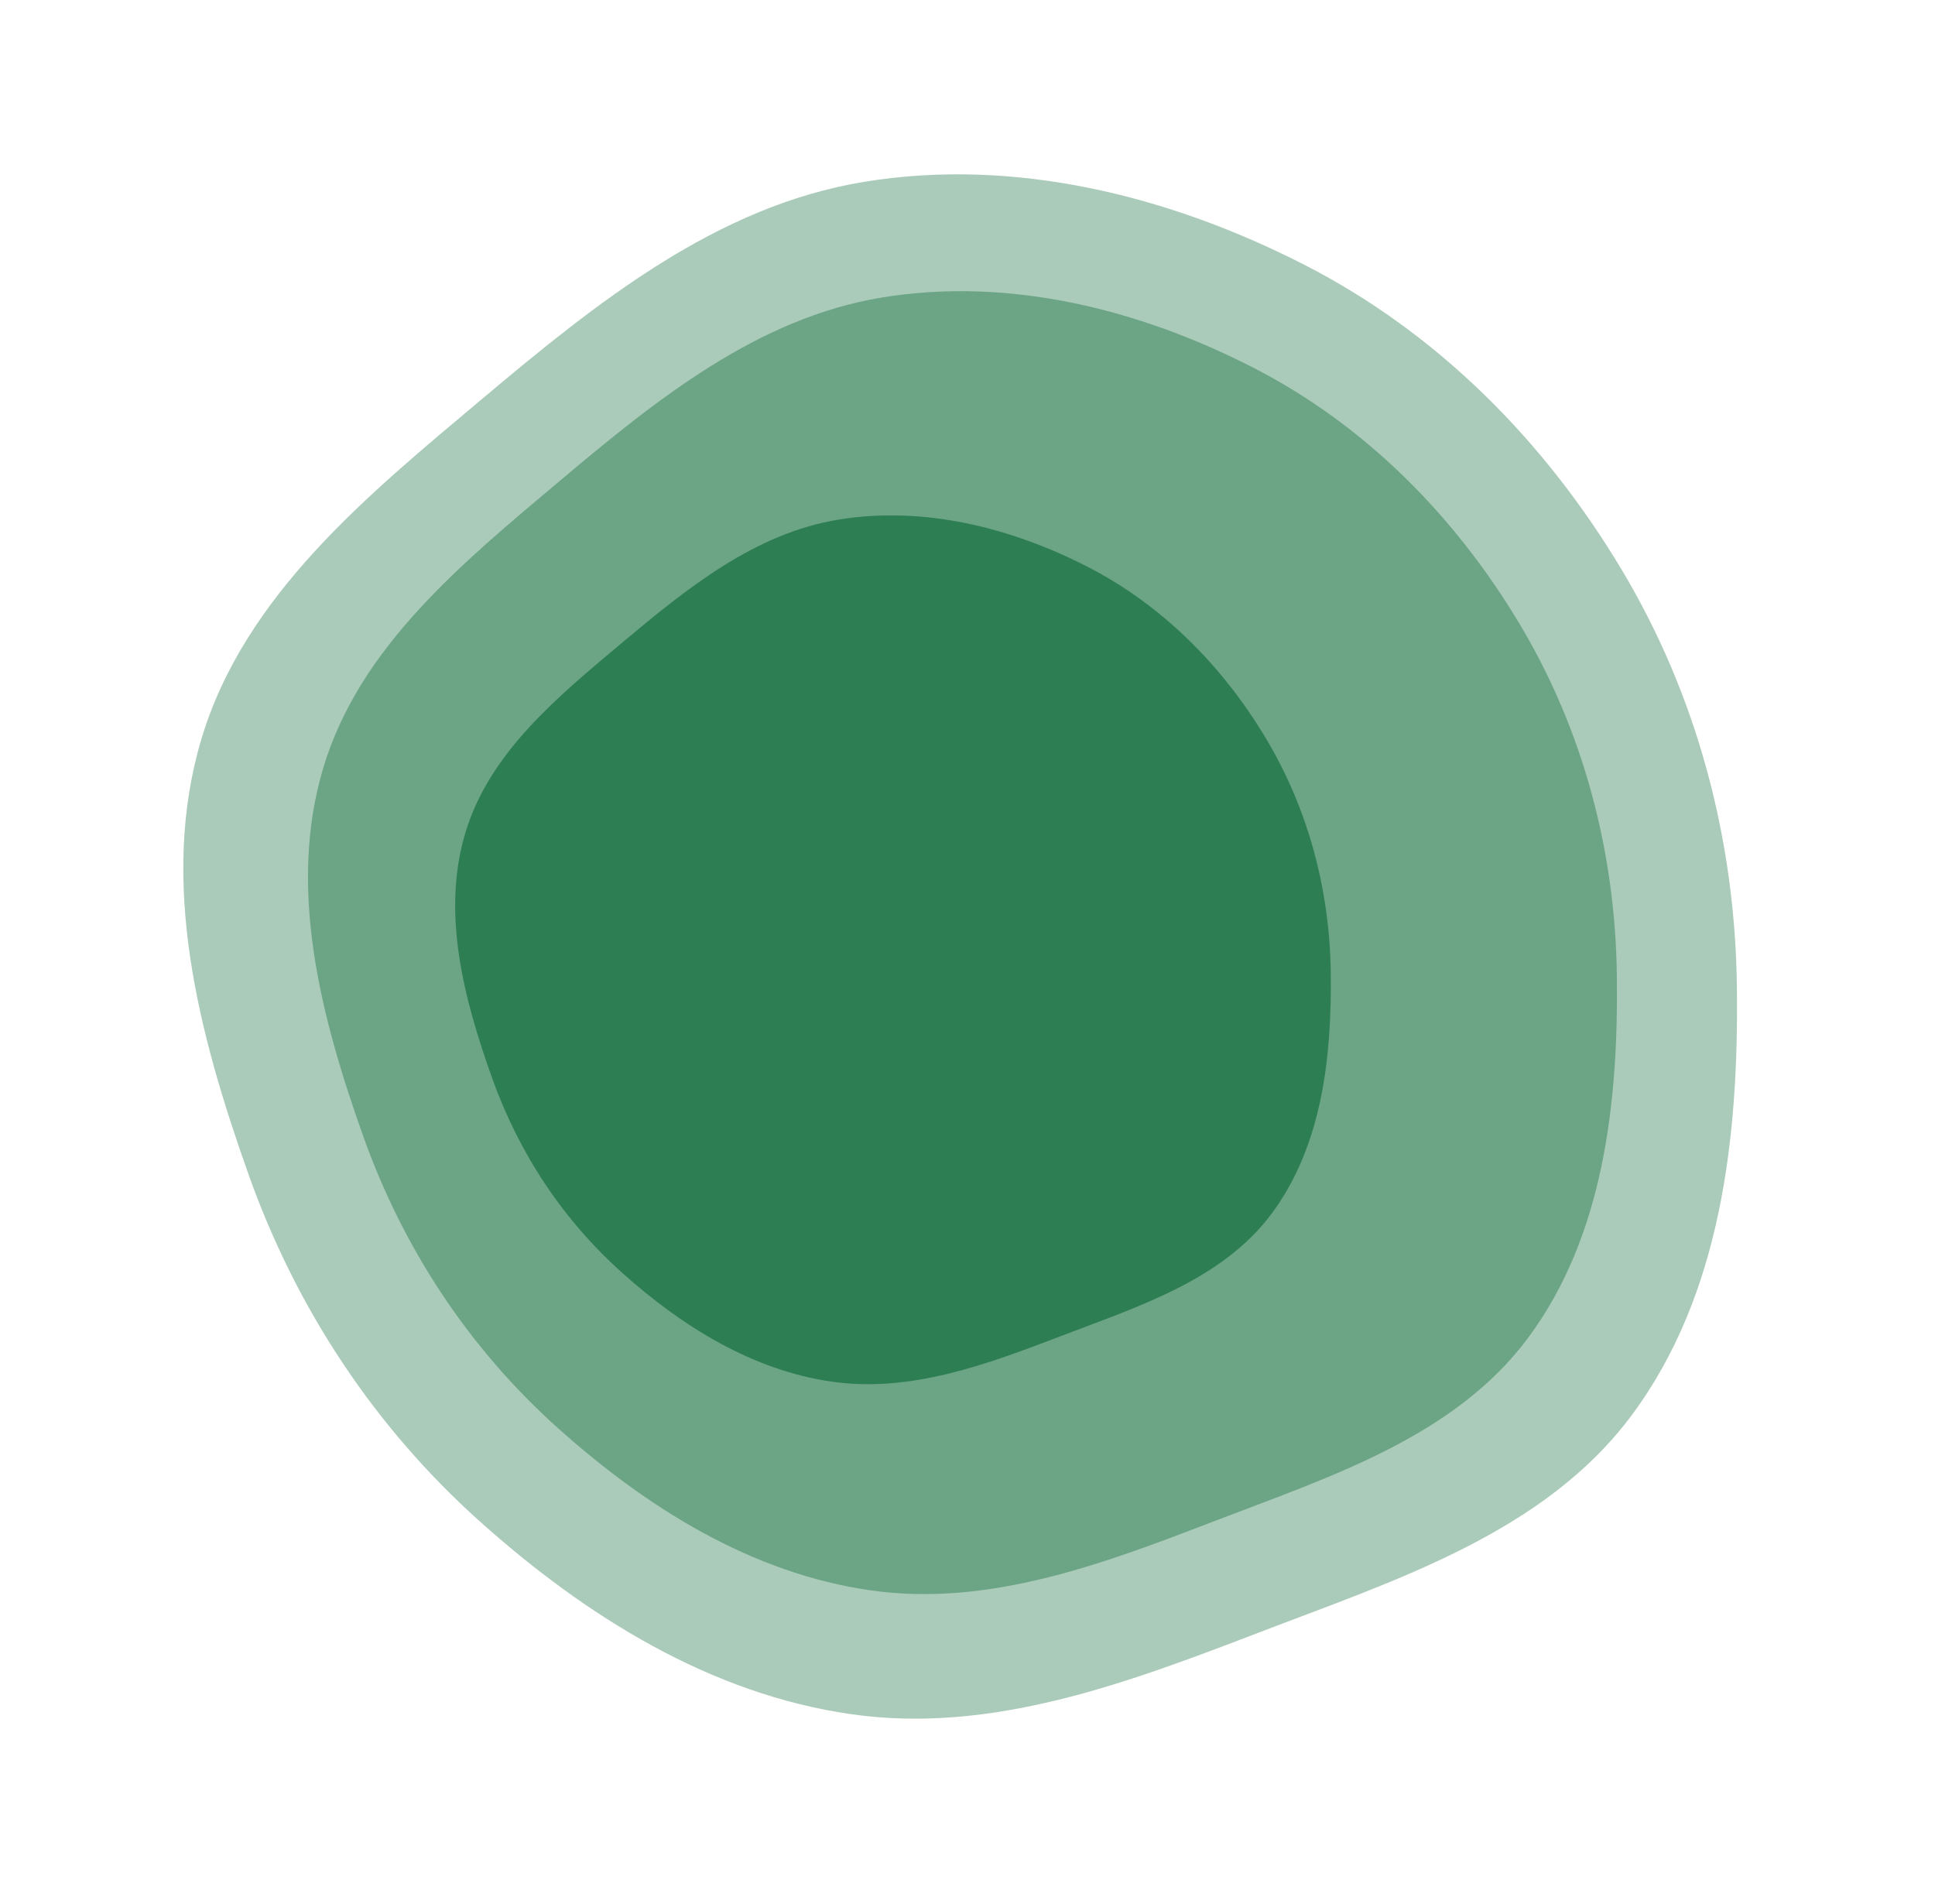 <svg width="310" height="305" viewBox="0 0 310 305" fill="none" xmlns="http://www.w3.org/2000/svg">
<path opacity="0.4" d="M32.276 118.367C39.168 95.406 58.769 79.426 77.137 63.99C95.505 48.554 114.762 32.996 138.471 29.125C162.572 25.189 187.285 31.324 209.03 42.454C230.35 53.366 247.474 70.681 259.766 91.205C271.899 111.465 277.966 134.472 278.263 158.059C278.566 182.087 275.779 207.339 261.472 226.651C247.438 245.595 223.6 253.14 201.559 261.596C180.456 269.692 158.787 277.836 136.394 274.636C113.825 271.412 93.897 258.982 76.916 243.787C59.974 228.625 47.459 209.627 39.844 188.233C31.823 165.698 25.405 141.26 32.276 118.367Z" fill="#2E7E53"/>
<path opacity="0.5" d="M51.8 122.987C57.614 103.613 74.134 90.126 89.614 77.097C105.095 64.068 121.324 50.936 141.3 47.662C161.607 44.334 182.426 49.501 200.743 58.884C218.702 68.083 233.123 82.685 243.472 99.996C253.688 117.085 258.792 136.492 259.035 156.392C259.282 176.663 256.925 197.969 244.865 214.266C233.034 230.253 212.948 236.627 194.375 243.768C176.594 250.605 158.334 257.483 139.469 254.791C120.456 252.078 103.67 241.598 89.369 228.784C75.1 215.998 64.561 199.975 58.153 181.928C51.403 162.918 46.003 142.303 51.8 122.987Z" fill="#2E7E53"/>
<path d="M74.557 133.416C78.434 120.5 89.476 111.516 99.823 102.837C110.17 94.159 121.018 85.411 134.378 83.24C147.96 81.033 161.889 84.492 174.147 90.759C186.165 96.904 195.82 106.65 202.753 118.2C209.596 129.601 213.022 142.545 213.197 155.815C213.374 169.333 211.811 183.539 203.753 194.399C195.849 205.052 182.417 209.29 169.998 214.041C158.108 218.589 145.898 223.165 133.278 221.359C120.558 219.538 109.323 212.54 99.75 203.986C90.197 195.452 83.139 184.761 78.841 172.723C74.315 160.043 70.691 146.293 74.557 133.416Z" fill="#2E7E53"/>
</svg>
